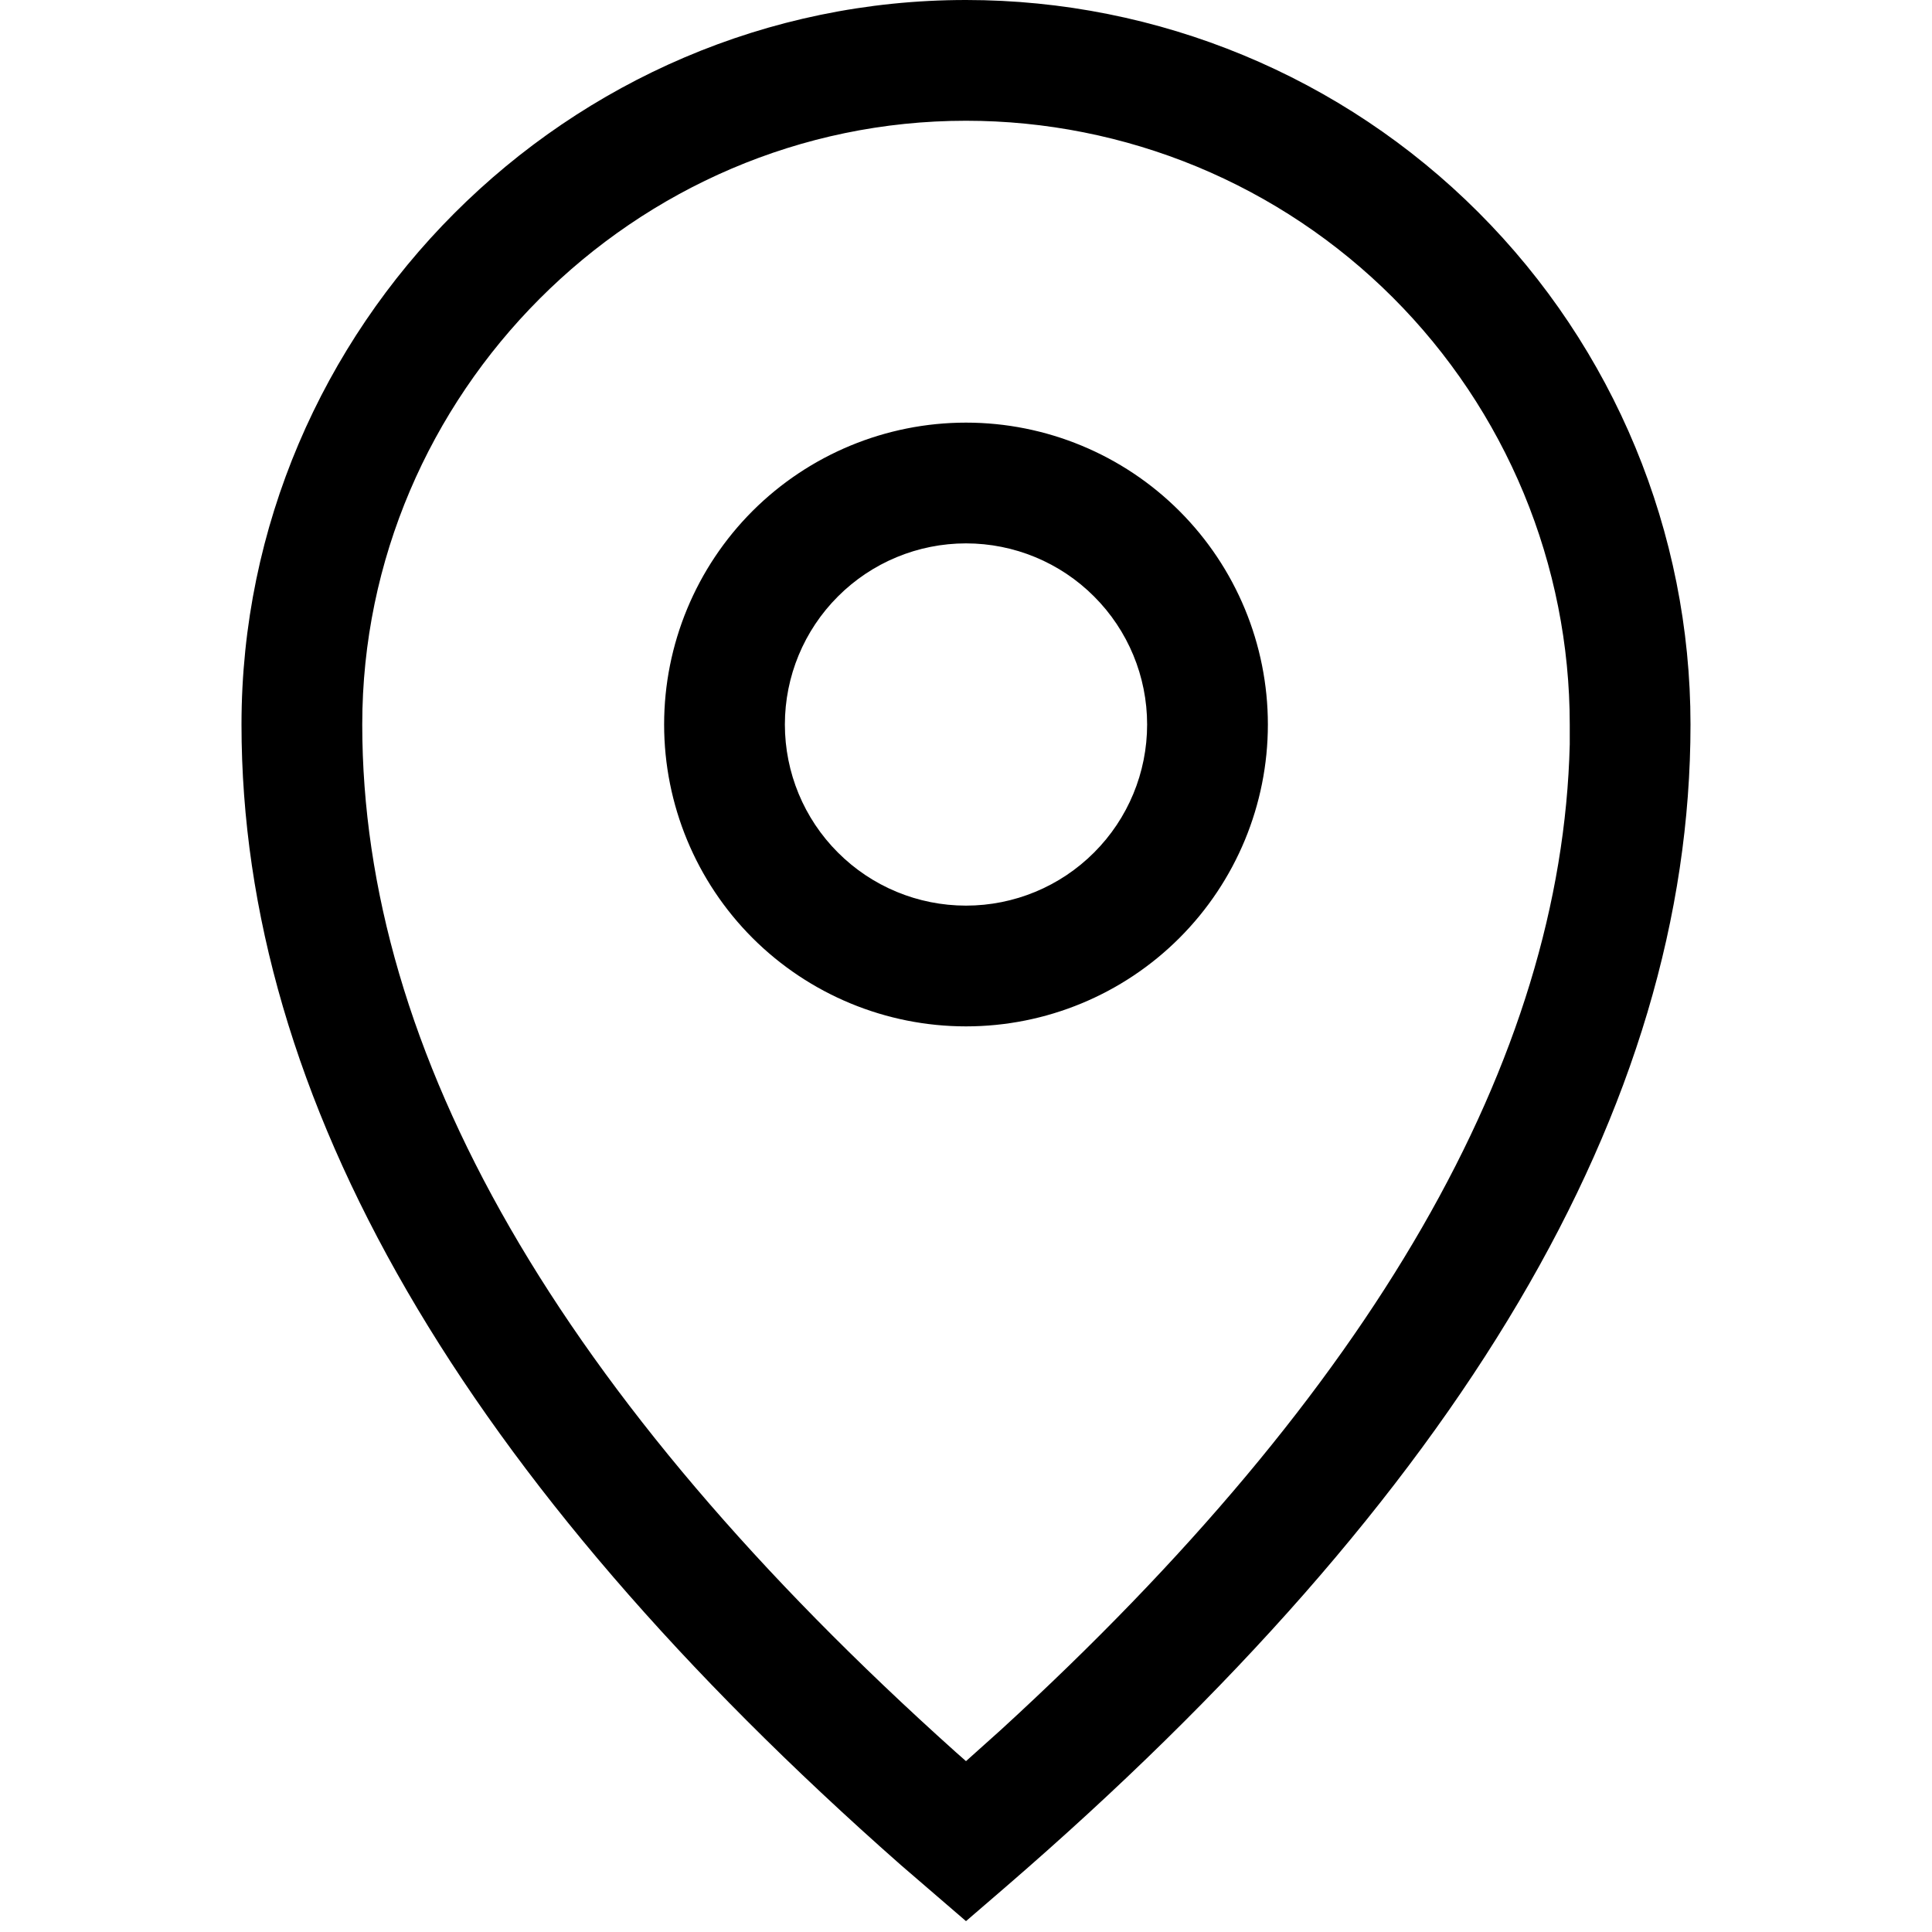 <svg width="32" height="32" viewBox="0 0 32 32" fill="none" xmlns="http://www.w3.org/2000/svg">
<path d="M16 0C19.183 0 22.235 1.264 24.485 3.515C26.736 5.765 28 8.817 28 12C28 18.34 24.19 24.75 16.65 31.26L16 31.82L14.92 30.89C7.67 24.5 4 18.22 4 12C4 5.42 9.4 0 16 0ZM16 2C10.5 2 6 6.53 6 12C6 17.44 9.25 23.12 15.83 29.02L16 29.17L16.58 28.65C22.75 23 25.87 17.55 26 12.33V12C26 10.687 25.741 9.386 25.239 8.173C24.736 6.96 24 5.858 23.071 4.929C22.142 4 21.04 3.264 19.827 2.761C18.614 2.259 17.313 2 16 2ZM16 7C17.326 7 18.598 7.527 19.535 8.464C20.473 9.402 21 10.674 21 12C21 13.326 20.473 14.598 19.535 15.536C18.598 16.473 17.326 17 16 17C14.674 17 13.402 16.473 12.464 15.536C11.527 14.598 11 13.326 11 12C11 10.674 11.527 9.402 12.464 8.464C13.402 7.527 14.674 7 16 7ZM16 9C15.204 9 14.441 9.316 13.879 9.879C13.316 10.441 13 11.204 13 12C13 12.796 13.316 13.559 13.879 14.121C14.441 14.684 15.204 15 16 15C16.796 15 17.559 14.684 18.121 14.121C18.684 13.559 19 12.796 19 12C19 11.204 18.684 10.441 18.121 9.879C17.559 9.316 16.796 9 16 9Z" fill="black"/>
</svg>
